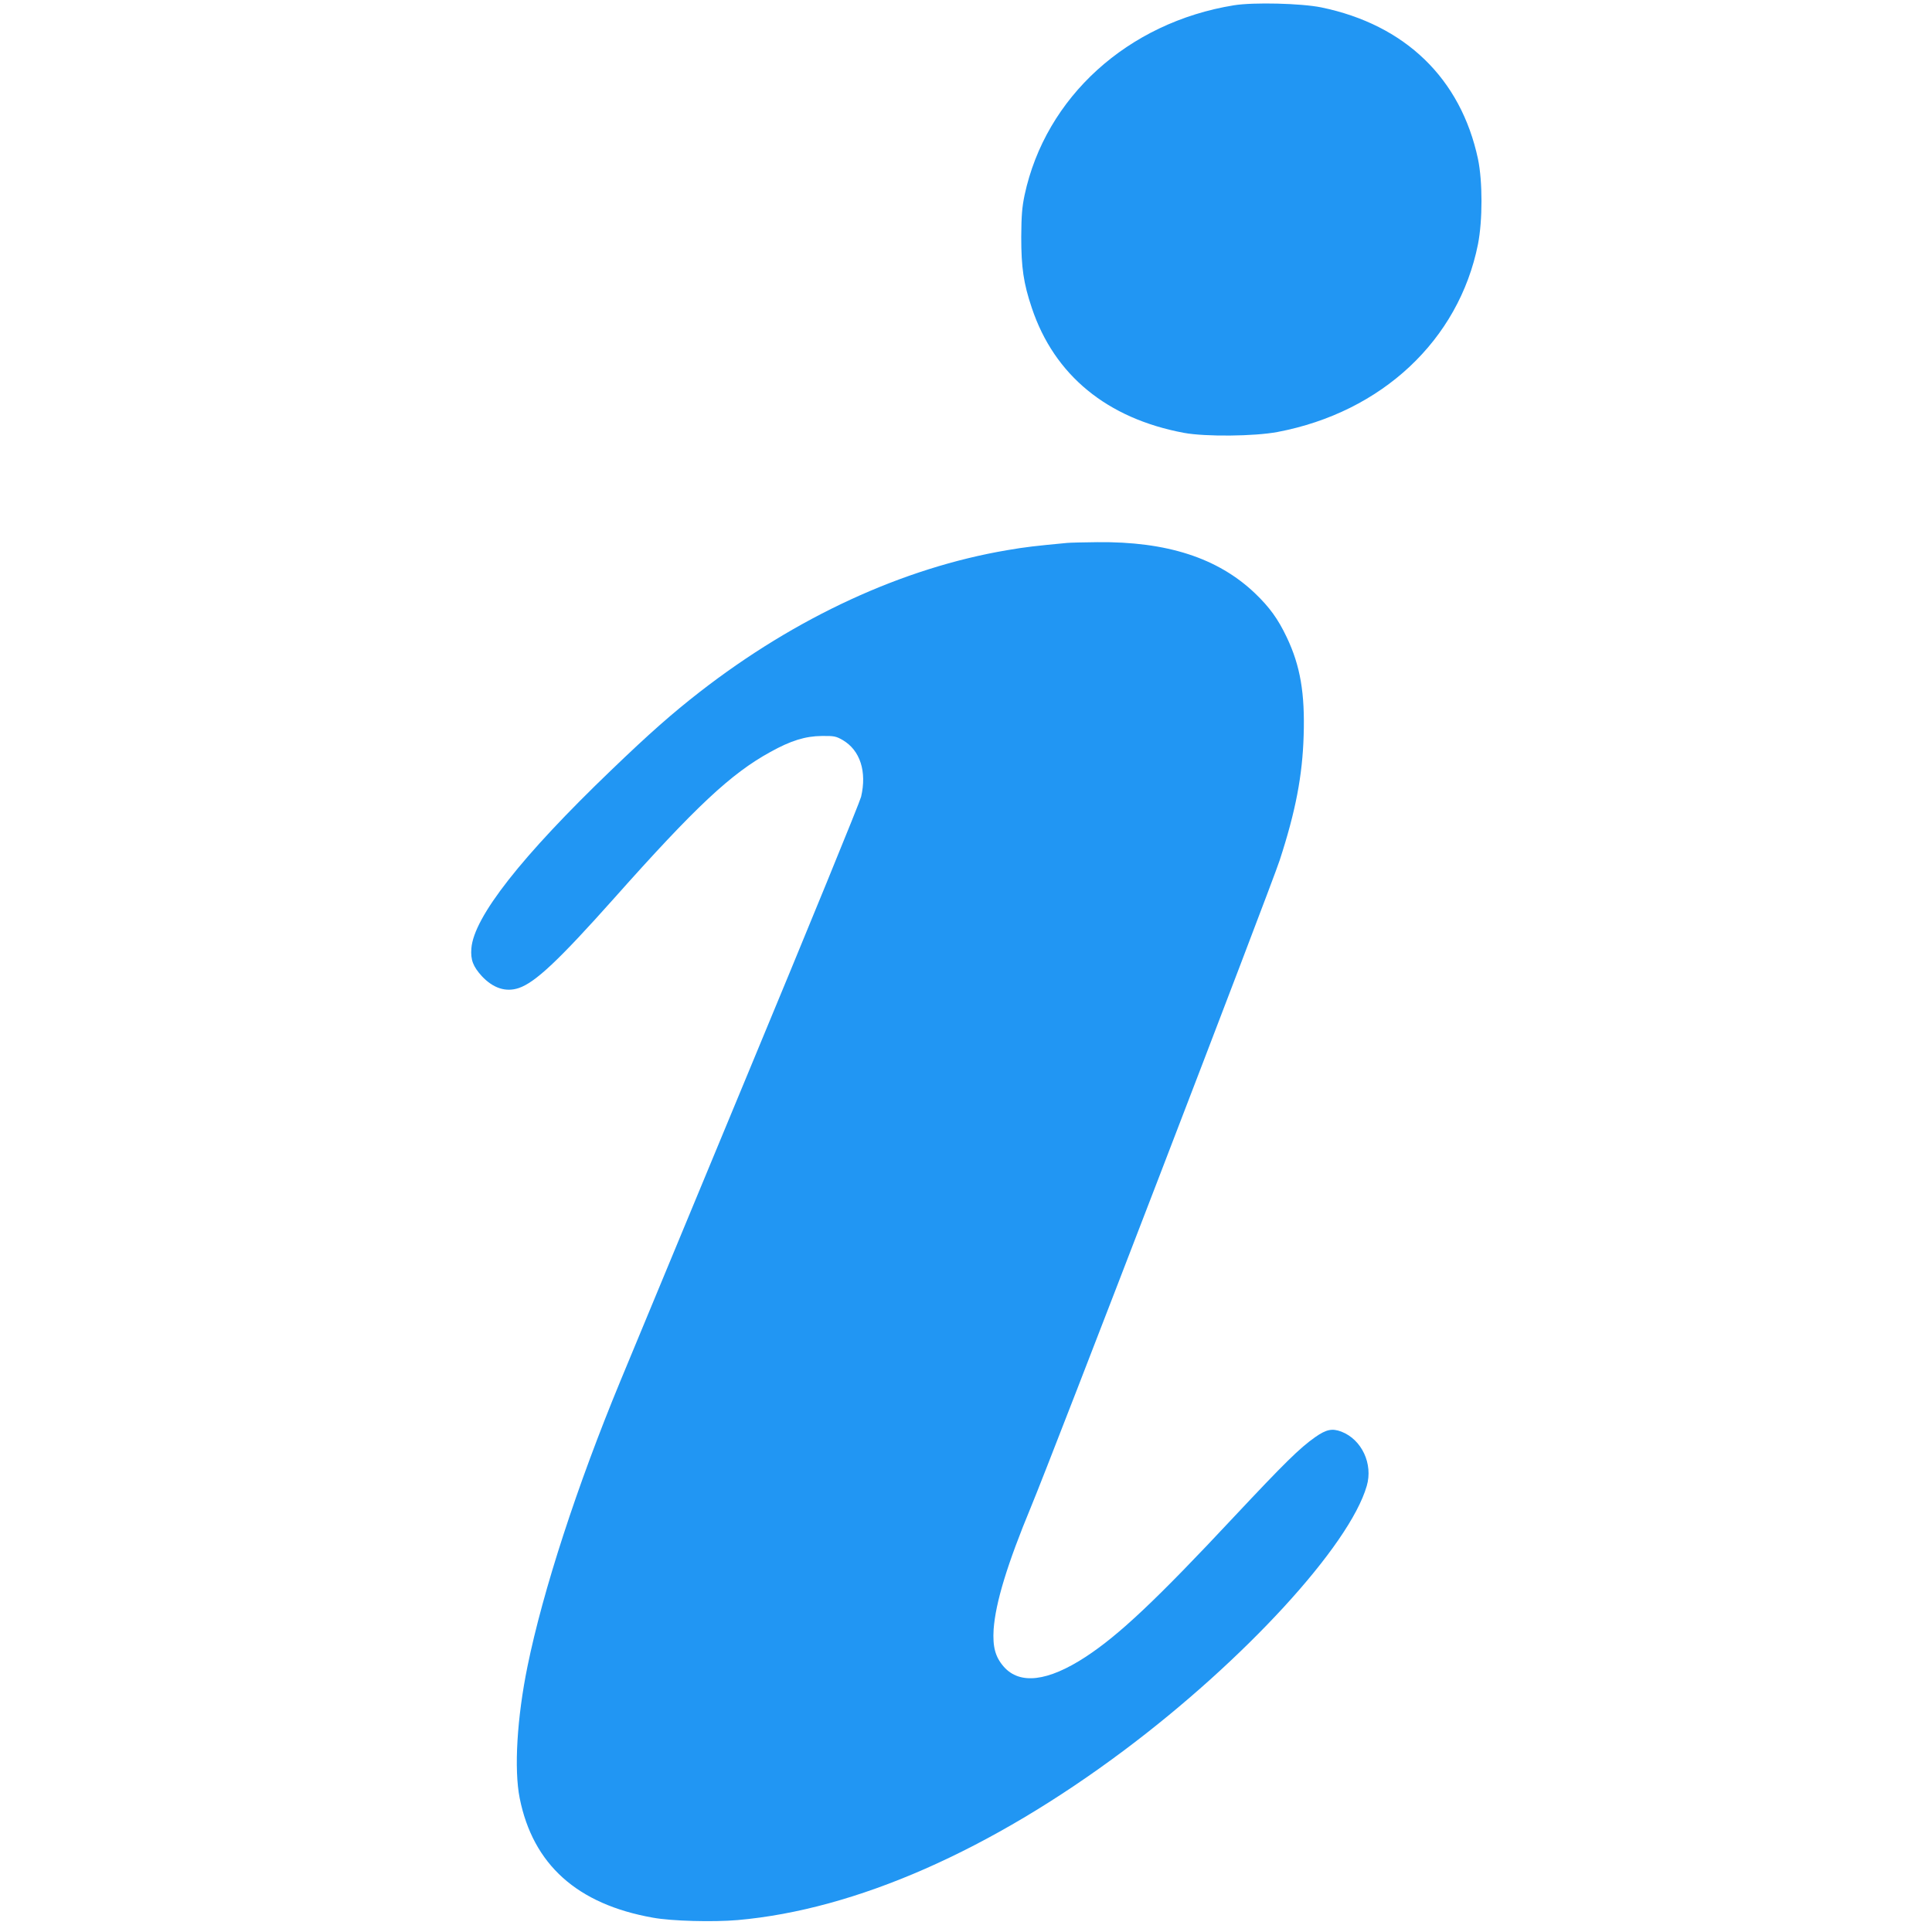 <?xml version="1.0" standalone="no"?>
<!DOCTYPE svg PUBLIC "-//W3C//DTD SVG 20010904//EN"
 "http://www.w3.org/TR/2001/REC-SVG-20010904/DTD/svg10.dtd">
<svg version="1.0" xmlns="http://www.w3.org/2000/svg"
 width="1280pt" height="1280pt" viewBox="0 0 1280 1280"
 preserveAspectRatio="xMidYMid meet">
<g transform="translate(0,1280) scale(0.1,-0.1)"
fill="#2196f3" stroke="none">
<path d="M8175 12765 c-703 -114 -1248 -608 -1387 -1258 -17 -82 -21 -136 -22
-277 0 -202 15 -307 70 -470 149 -446 499 -733 1009 -828 142 -26 465 -23 619
6 691 131 1201 609 1328 1244 31 158 31 417 0 565 -114 533 -482 889 -1038
1004 -133 27 -448 35 -579 14z"/>
<path d="M7070 9203 c-212 -20 -275 -27 -397 -48 -691 -117 -1400 -444 -2038
-940 -182 -142 -328 -270 -585 -517 -595 -571 -911 -974 -927 -1181 -6 -76 11
-120 69 -184 75 -80 159 -108 245 -79 109 37 263 181 632 595 539 606 774 826
1035 969 135 75 231 105 341 106 82 1 94 -2 138 -27 116 -68 161 -209 122
-376 -9 -36 -349 -868 -757 -1850 -407 -982 -785 -1892 -838 -2021 -287 -694
-513 -1389 -615 -1889 -70 -342 -90 -683 -52 -874 88 -440 381 -703 882 -792
124 -23 401 -30 562 -16 783 69 1674 461 2561 1125 796 596 1492 1354 1607
1751 43 146 -33 308 -168 360 -61 23 -100 15 -173 -36 -105 -74 -202 -170
-539 -529 -515 -551 -762 -783 -982 -927 -251 -164 -437 -186 -543 -65 -56 64
-74 131 -67 247 13 179 91 434 249 815 135 324 1588 4102 1646 4280 106 325
151 561 159 826 9 281 -22 463 -112 652 -58 122 -114 199 -211 292 -245 233
-582 343 -1044 338 -91 -1 -181 -3 -200 -5z"/>
</g>
</svg>
